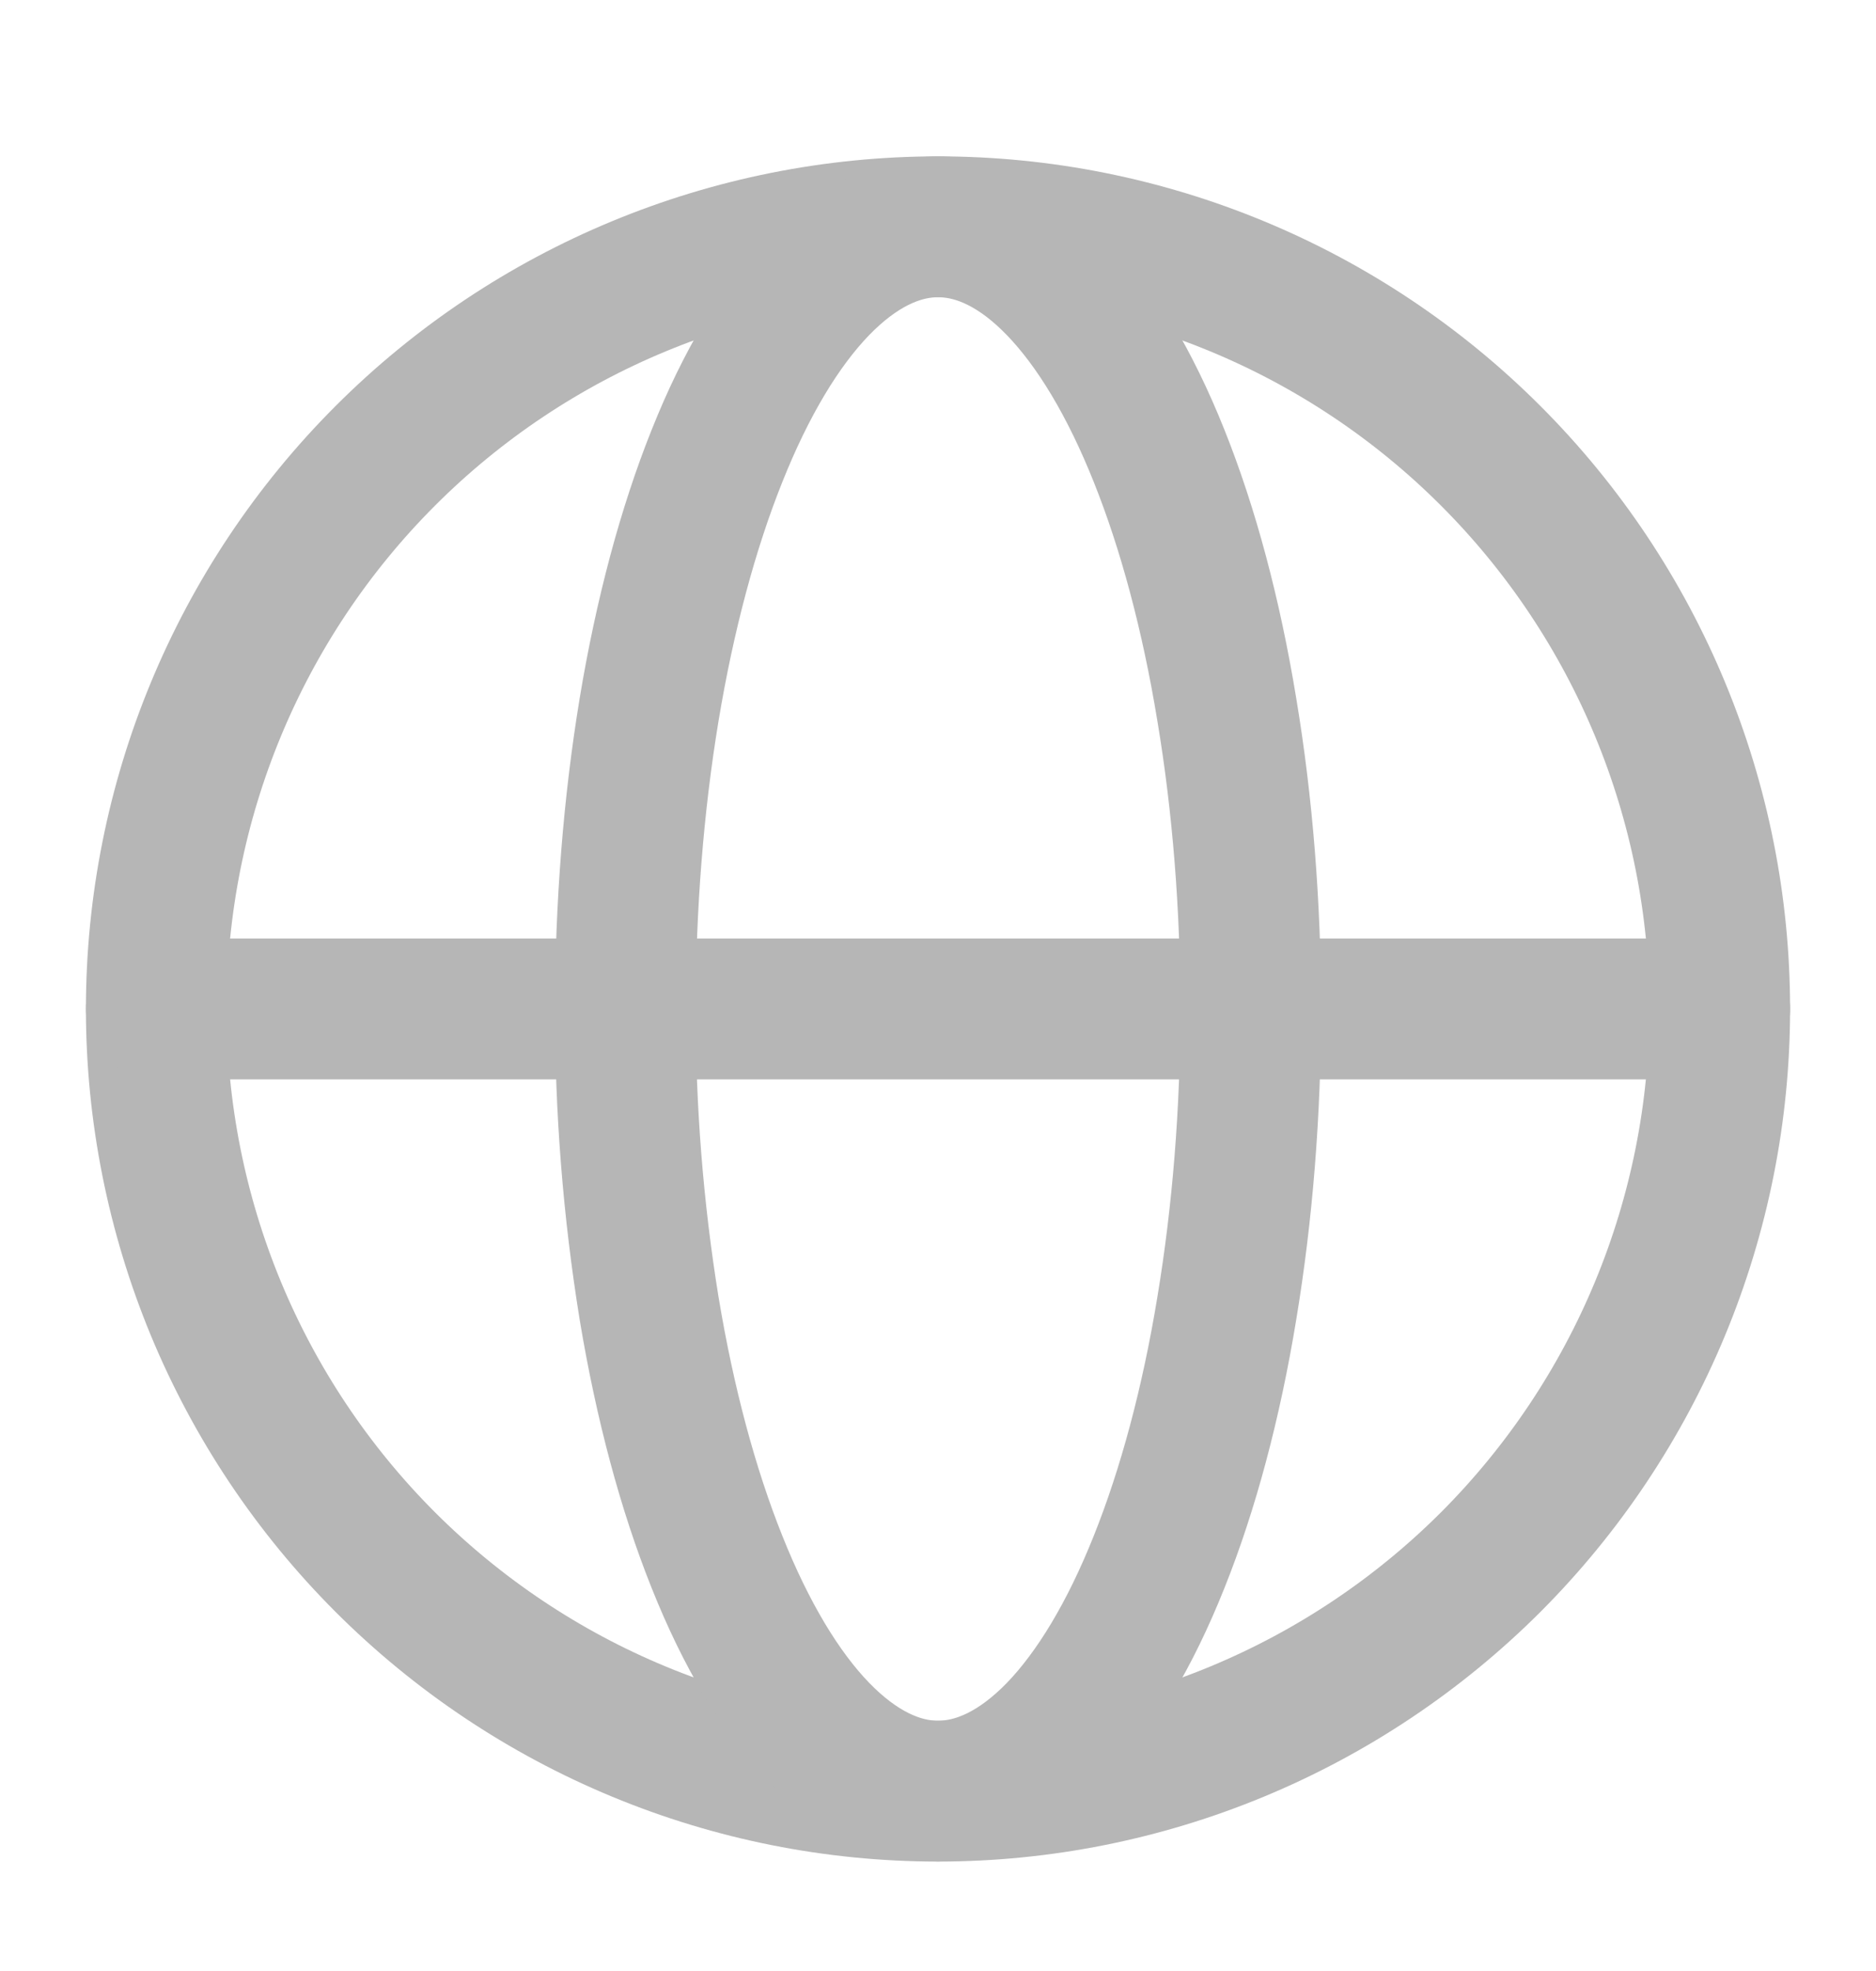 <svg xmlns="http://www.w3.org/2000/svg" width="20" height="21" viewBox="0 0 20 21" fill="none"><path d="M18.334 10.75C18.334 11.844 18.118 12.928 17.699 13.939C17.28 14.95 16.666 15.869 15.893 16.643C15.119 17.416 14.2 18.03 13.189 18.449C12.178 18.868 11.094 19.084 10 19.084C8.905 19.084 7.822 18.868 6.811 18.449C5.799 18.03 4.881 17.416 4.107 16.643C3.333 15.869 2.719 14.95 2.3 13.939C1.882 12.928 1.666 11.844 1.666 10.75C1.666 8.54 2.544 6.42 4.107 4.857C5.67 3.294 7.79 2.416 10 2.416C12.21 2.416 14.33 3.294 15.893 4.857C17.456 6.42 18.334 8.54 18.334 10.75Z" stroke="#B6B6B6" stroke-width="1.5"/><path d="M13.334 10.75C13.334 11.844 13.247 12.928 13.079 13.939C12.913 14.95 12.667 15.868 12.357 16.642C12.048 17.416 11.68 18.03 11.276 18.449C10.871 18.867 10.438 19.083 10 19.083C9.563 19.083 9.13 18.867 8.725 18.449C8.32 18.03 7.953 17.416 7.644 16.642C7.334 15.868 7.088 14.951 6.92 13.939C6.749 12.885 6.665 11.818 6.667 10.75C6.667 9.656 6.753 8.572 6.92 7.561C7.088 6.55 7.334 5.631 7.644 4.857C7.953 4.083 8.32 3.47 8.725 3.051C9.13 2.633 9.563 2.417 10 2.417C10.438 2.417 10.871 2.632 11.275 3.051C11.68 3.47 12.048 4.084 12.357 4.857C12.667 5.631 12.913 6.549 13.079 7.561C13.248 8.572 13.334 9.656 13.334 10.75Z" stroke="#B6B6B6" stroke-width="1.5"/><path d="M1.667 10.75H18.334" stroke="#B6B6B6" stroke-width="1.5" stroke-linecap="round"/></svg>